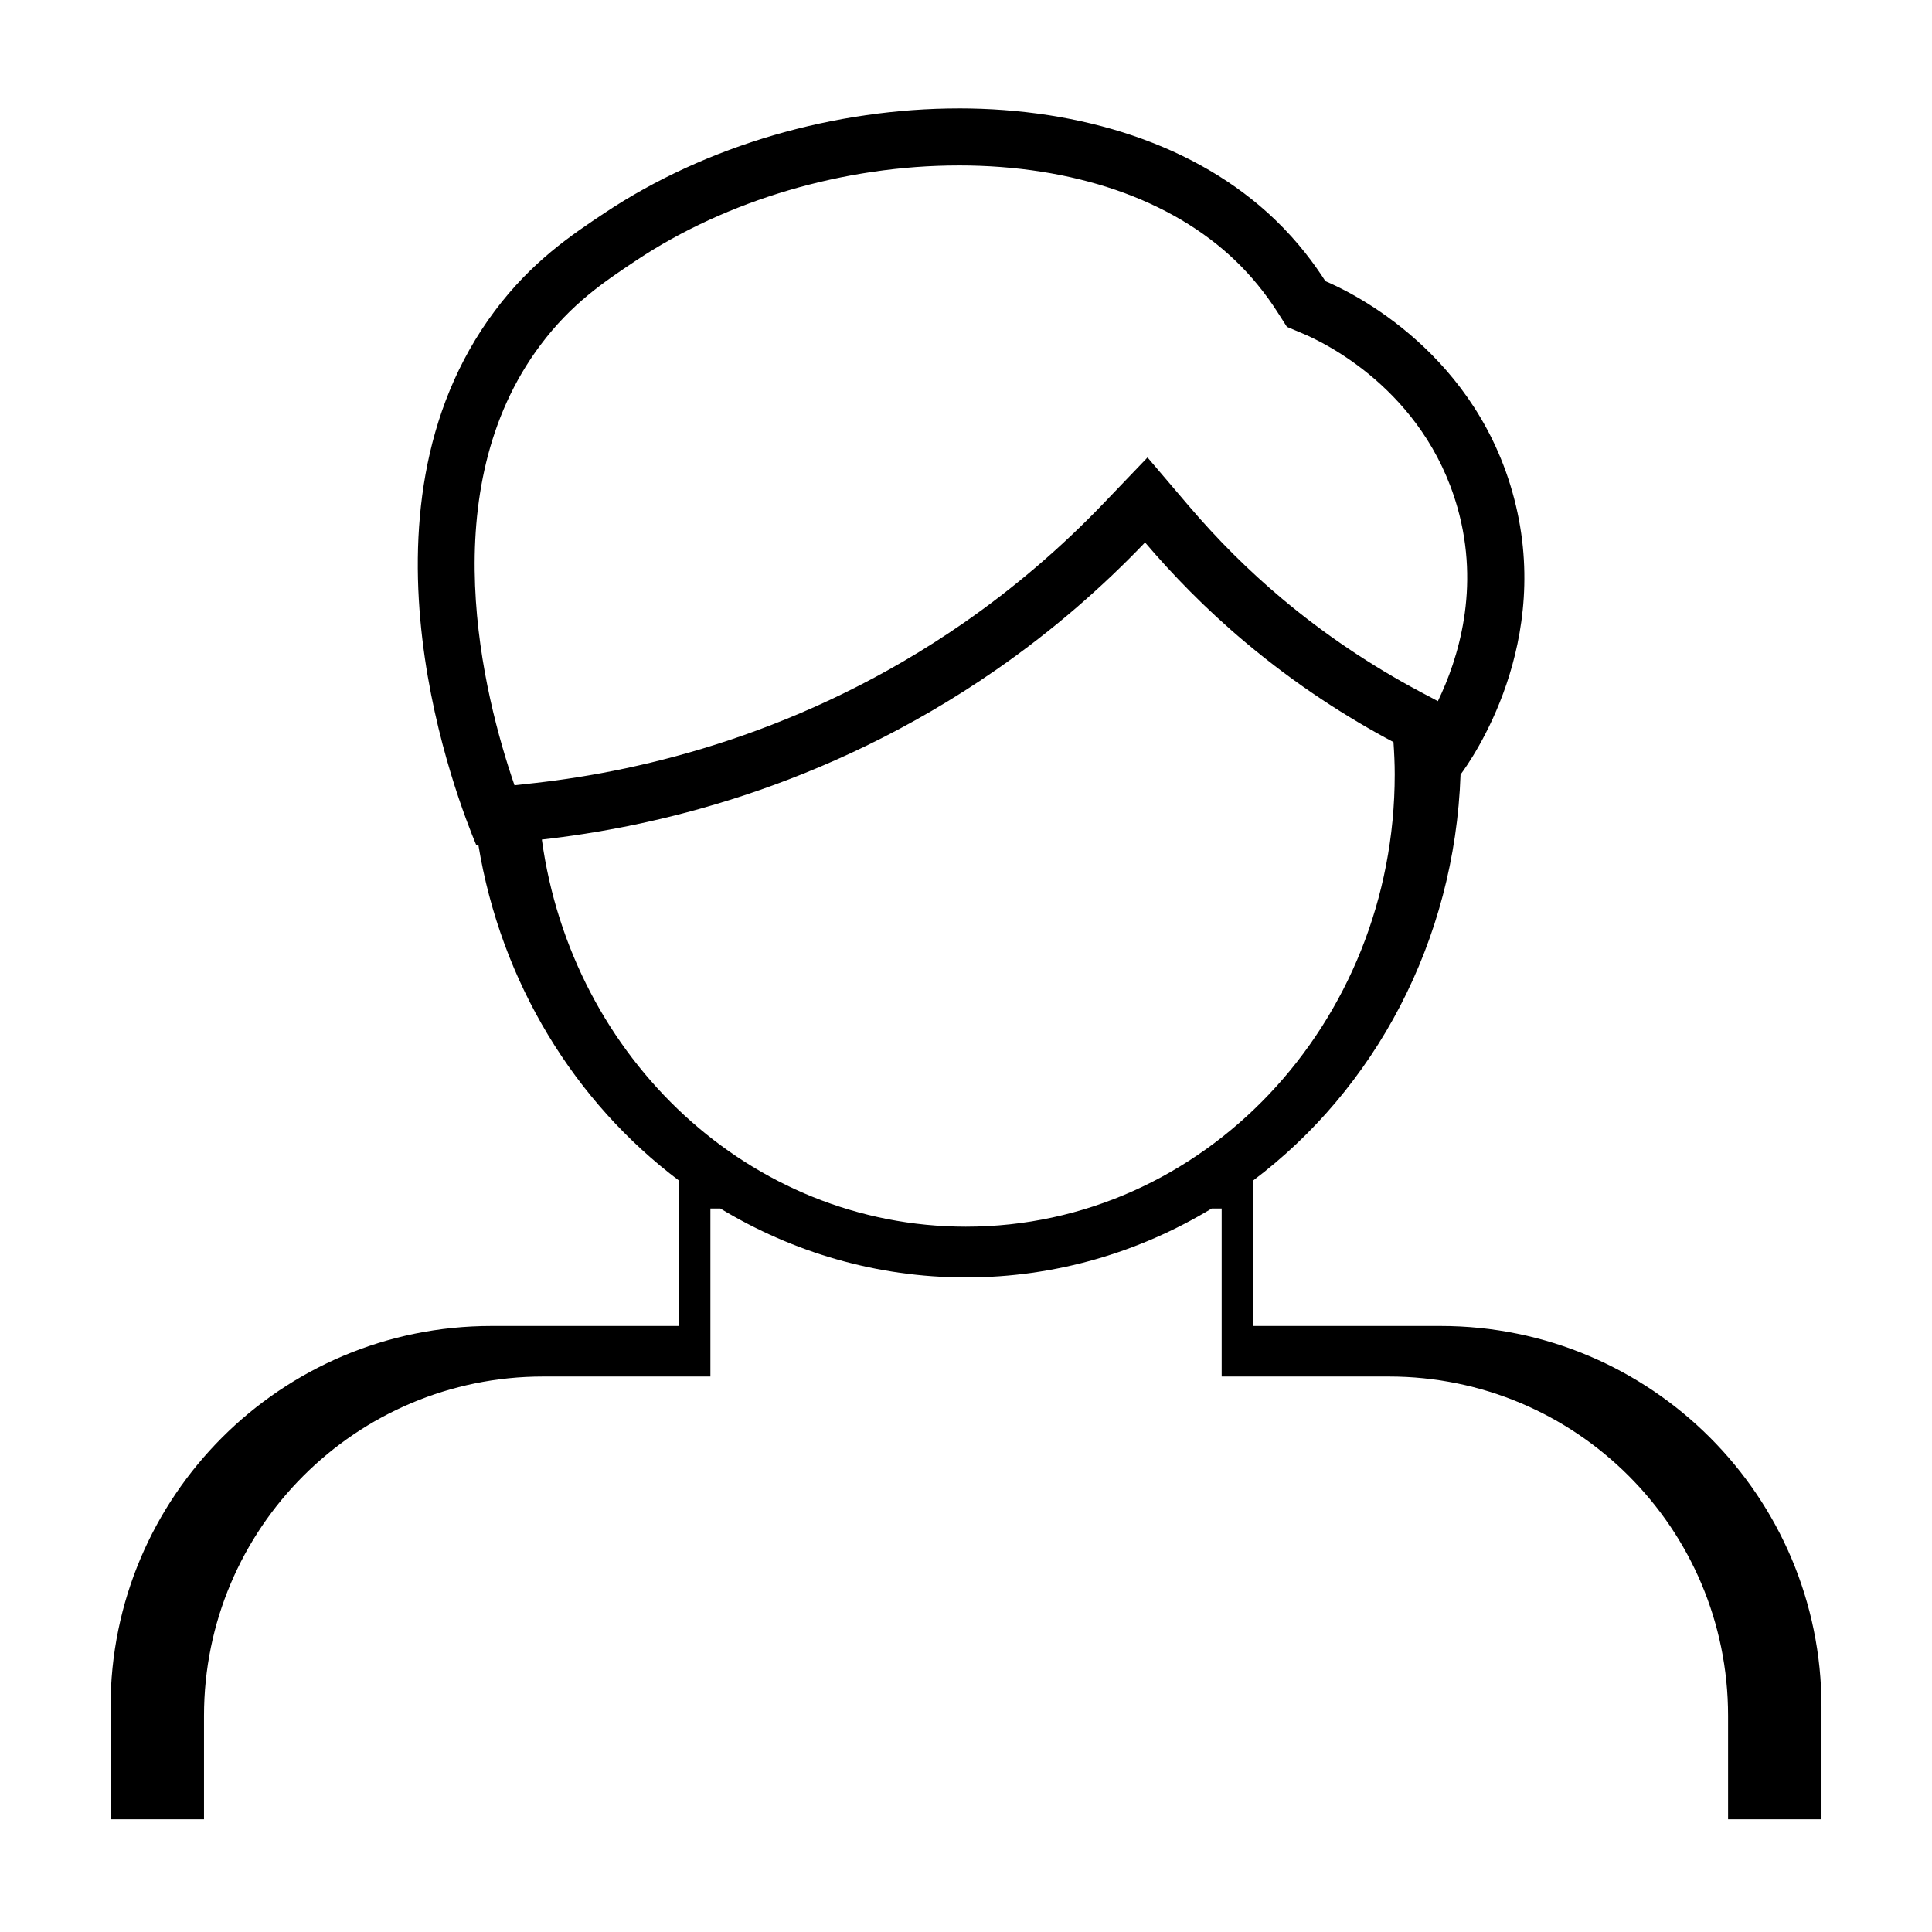 <?xml version="1.0" encoding="UTF-8"?>
<!-- Uploaded to: SVG Repo, www.svgrepo.com, Generator: SVG Repo Mixer Tools -->
<svg fill="#000000" width="800px" height="800px" version="1.1" viewBox="144 144 512 512" xmlns="http://www.w3.org/2000/svg">
 <path d="m398.08 187.84c30.324 0 56.359 8.961 73.32 25.242 4.176 4.012 7.918 8.578 11.113 13.578l2.535 3.965 4.336 1.824c5.266 2.211 31.977 14.836 40.848 46.023 6.121 21.512 0.188 40.25-5.18 51.344l-4.672-2.484c-13.105-6.973-25.434-15.281-36.637-24.691-8.902-7.477-17.012-15.547-24.793-24.68l-10.848-12.73-11.574 12.082c-11.359 11.863-23.871 22.555-37.172 31.785-42.164 29.246-84.973 39.195-113.46 42.391l-5.547 0.621c-8.266-23.98-21.891-78.238 6.867-116.66 8.238-11.008 16.902-16.781 25.367-22.418 24.027-16.012 55.188-25.188 85.5-25.188m0-15.113c-32.598 0-66.75 9.645-93.863 27.711-8.73 5.82-19.266 12.816-29.09 25.941-40.195 53.711-9.391 130.83-4.957 141.48 0.18-0.012 0.402-0.023 0.586-0.031 5.996 36.621 25.629 68.305 53.191 89.039v38.527h-49.734c-55.738 0-100.92 45.188-100.92 100.92v29.805h24.766v-27.434c0-49.652 40.25-89.898 89.898-89.898h44.305v-44.523h2.641c19.191 11.598 41.402 18.262 65.105 18.262s45.918-6.664 65.105-18.262h2.641v44.523h44.305c49.652 0 89.898 40.25 89.898 89.898v27.434h24.758v-29.805c0-55.738-45.188-100.92-100.92-100.92h-49.734v-38.527c32.145-24.172 53.473-63.25 55-107.67 0.012 0.004 0.02 0.012 0.031 0.016 2.672-3.613 25.051-34.965 13.688-74.883-11.082-38.945-45.168-53.984-49.531-55.816-2.727-4.262-7.043-10.258-13.383-16.34-20.859-20.027-51.562-29.449-83.781-29.453zm1.922 296.35c-57.188 0-104.46-44.578-112.41-102.59 28.516-3.199 74.418-13.098 120.39-44.988 15.441-10.711 28.461-22.254 39.469-33.75 7.16 8.402 15.863 17.457 26.574 26.453 13.617 11.438 27.102 19.992 39.258 26.461 0.195 2.828 0.332 5.668 0.332 8.543 0 66.207-50.871 119.87-113.62 119.87z"/>
</svg>